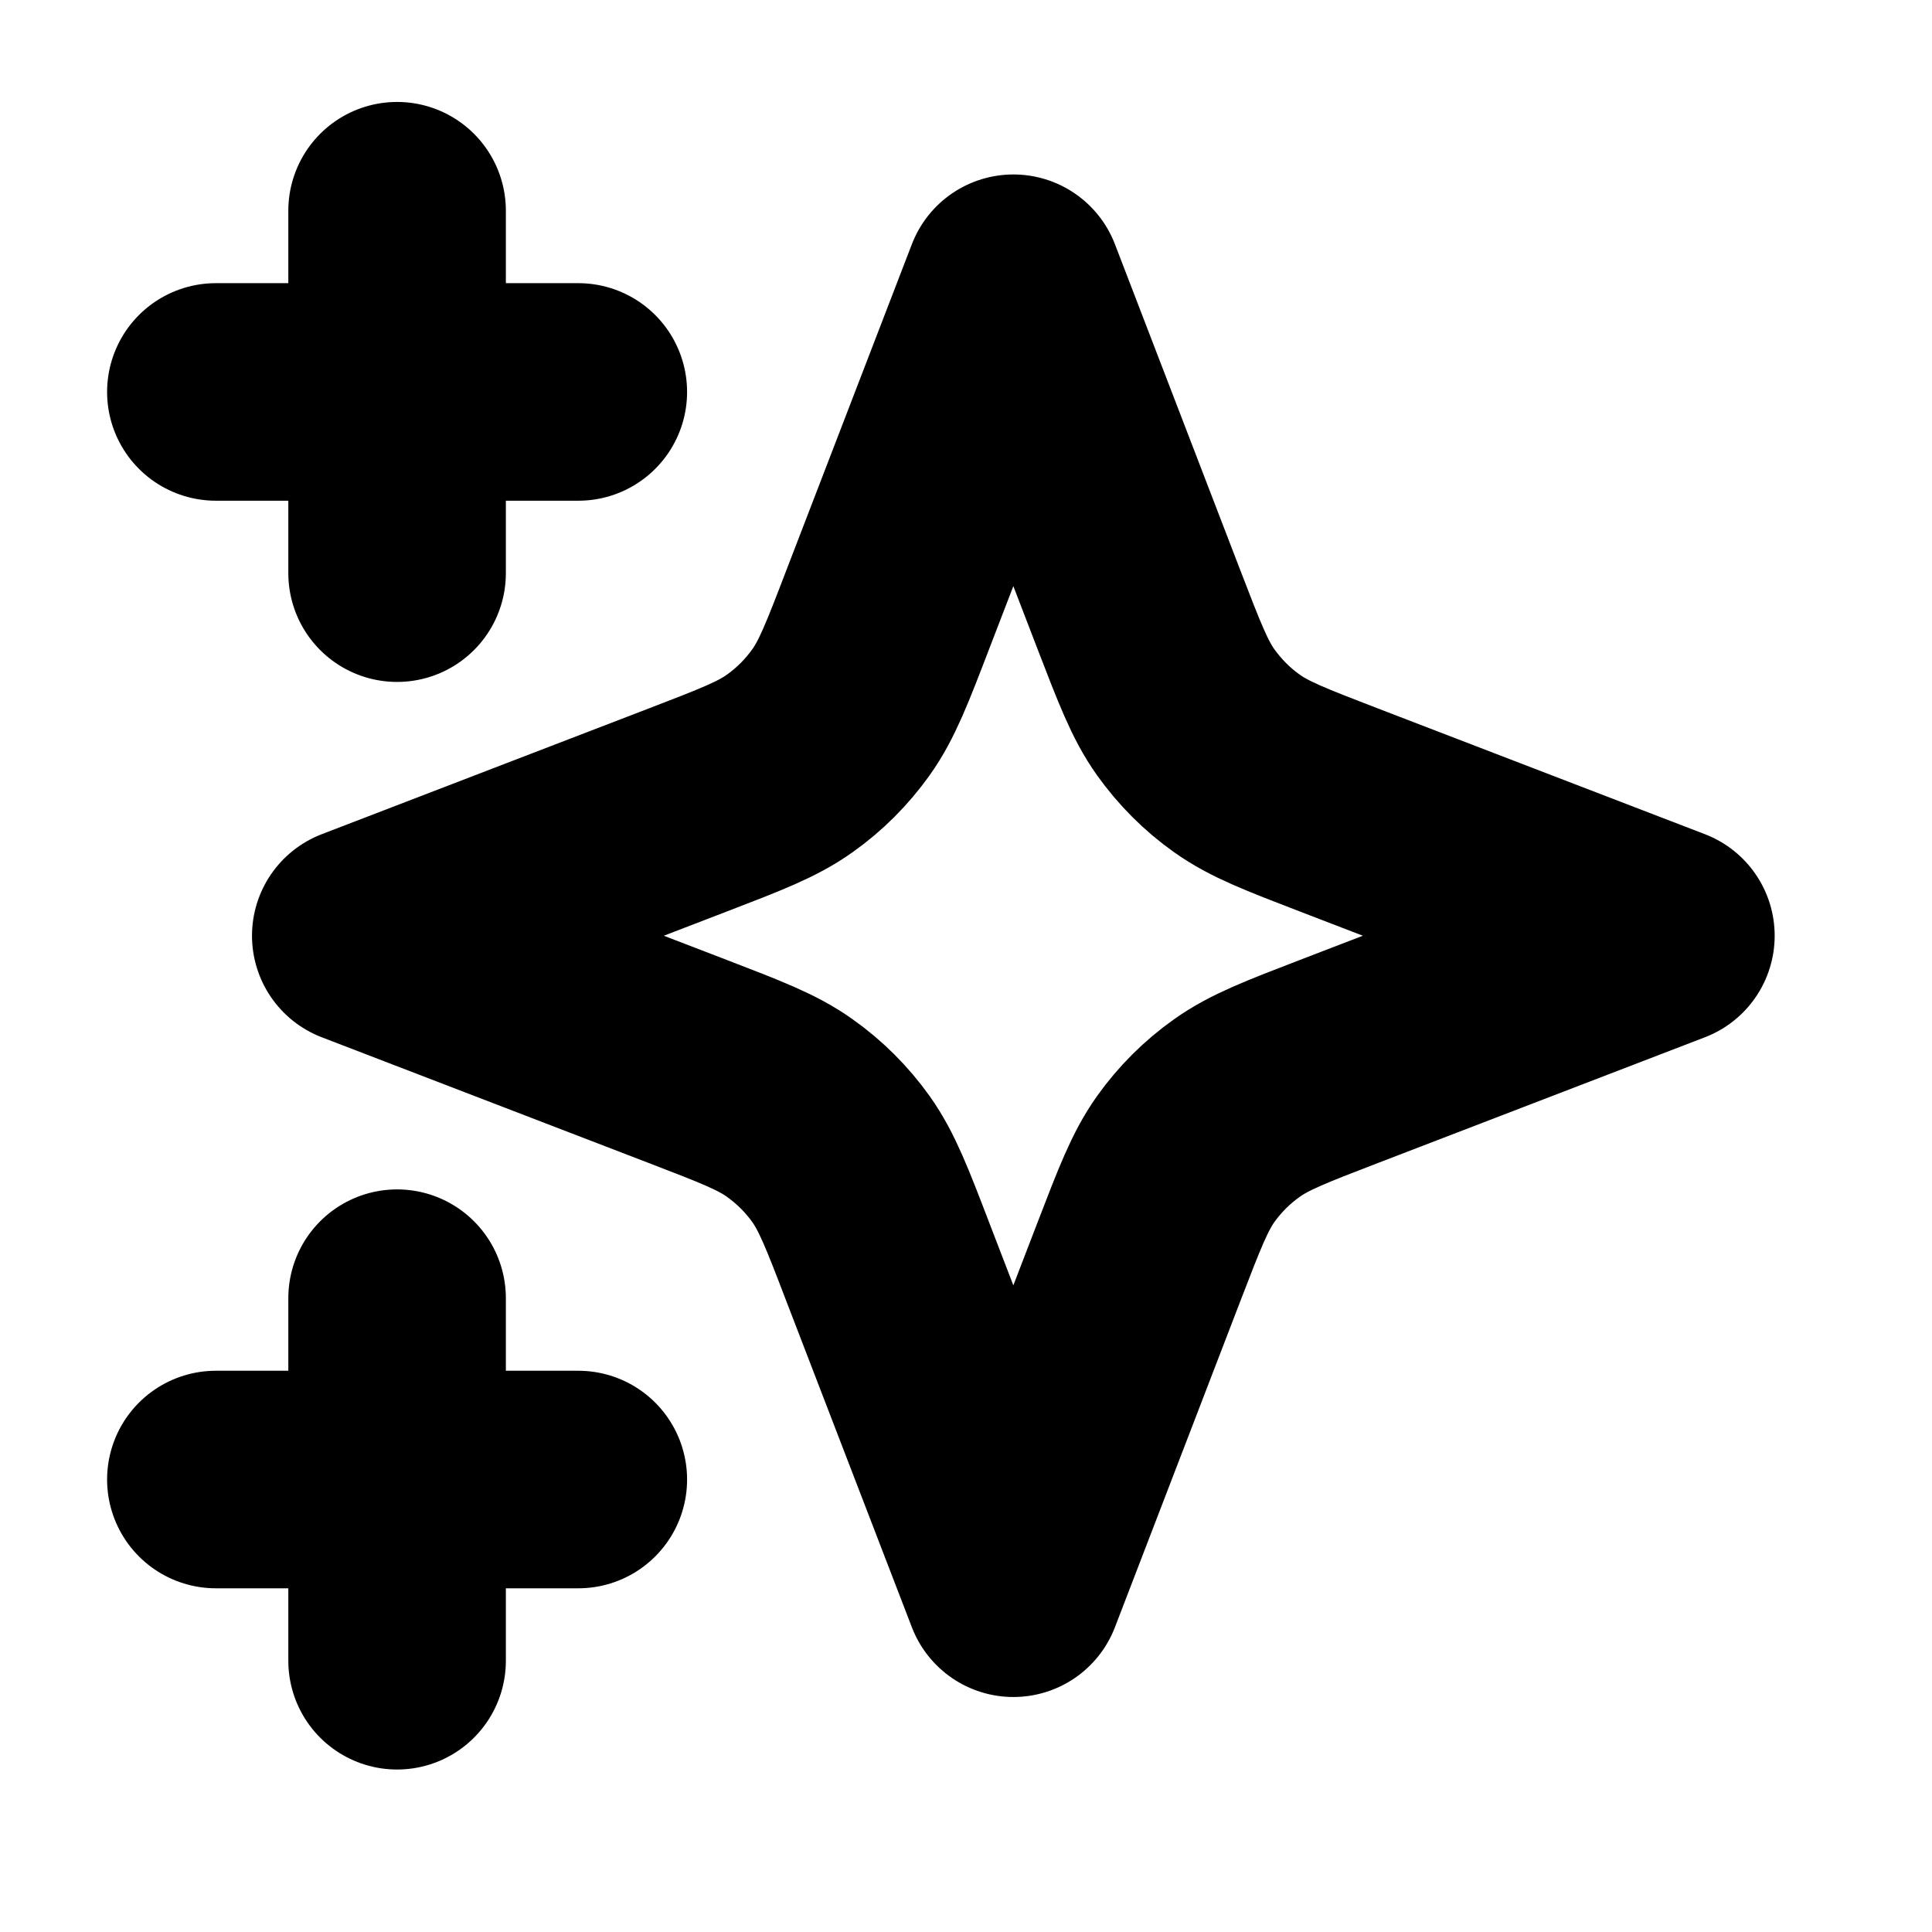 <svg width="15" height="15" viewBox="0 0 15 15" fill="none" xmlns="http://www.w3.org/2000/svg">
    <g clip-path="url(#clip0_1190_5382)">
        <path
            d="M3.083 12.894V10.079M3.083 4.45V1.636M1.676 3.043H4.49M1.676 11.487H4.49M7.868 2.199L6.891 4.737C6.733 5.149 6.653 5.356 6.53 5.529C6.42 5.683 6.286 5.818 6.132 5.927C5.959 6.051 5.752 6.13 5.339 6.289L2.801 7.265L5.339 8.241C5.752 8.4 5.959 8.479 6.132 8.603C6.286 8.712 6.42 8.846 6.53 9C6.653 9.174 6.733 9.38 6.891 9.793L7.868 12.331L8.844 9.793C9.003 9.38 9.082 9.174 9.205 9C9.315 8.846 9.449 8.712 9.603 8.603C9.777 8.479 9.983 8.4 10.396 8.241L12.934 7.265L10.396 6.289C9.983 6.13 9.777 6.051 9.603 5.927C9.449 5.818 9.315 5.683 9.205 5.529C9.082 5.356 9.003 5.149 8.844 4.737L7.868 2.199Z"
            stroke="currentColor" stroke-width="1.689" stroke-linecap="round" stroke-linejoin="round" />
    </g>
    <defs>
        <clipPath id="clip0_1190_5382">
            <rect width="13.51" height="13.51" fill="white" transform="translate(0.55 0.51)" />
        </clipPath>
    </defs>
</svg>